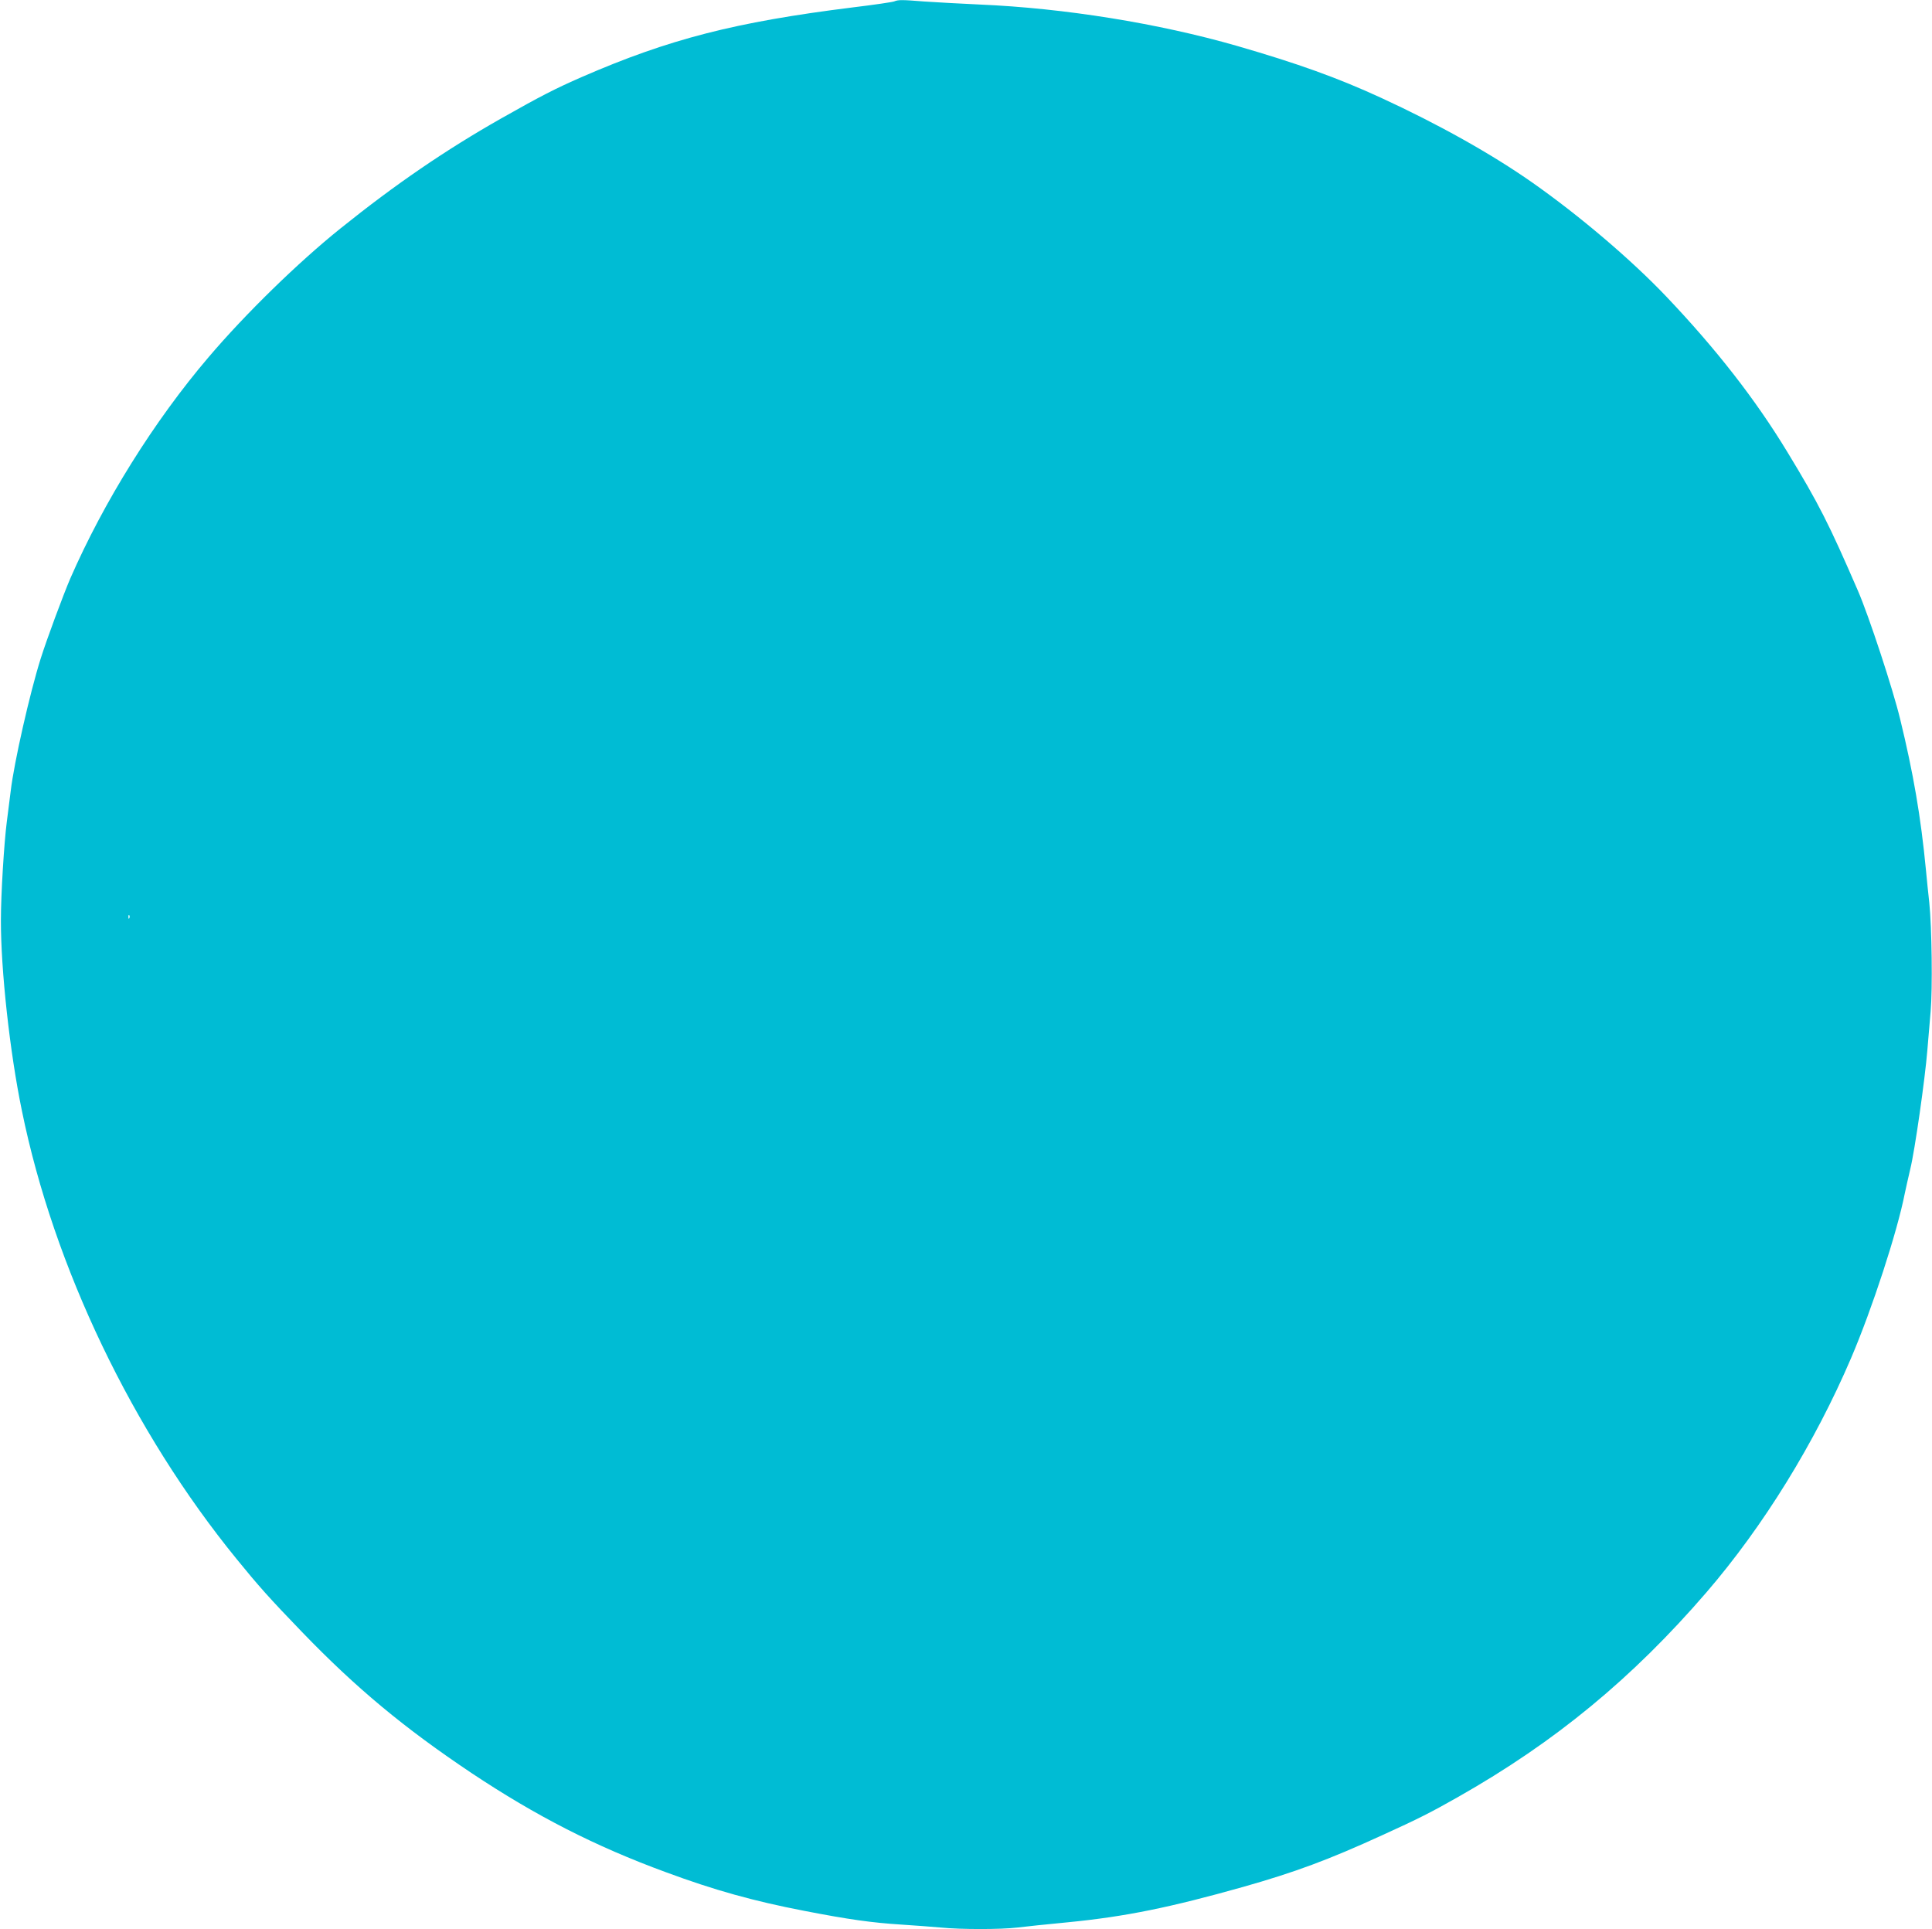<?xml version="1.0" standalone="no"?>
<!DOCTYPE svg PUBLIC "-//W3C//DTD SVG 20010904//EN"
 "http://www.w3.org/TR/2001/REC-SVG-20010904/DTD/svg10.dtd">
<svg version="1.0" xmlns="http://www.w3.org/2000/svg"
 width="1280pt" height="1278pt" viewBox="0 0 1280 1278"
 preserveAspectRatio="xMidYMid meet">
<g transform="translate(0,1278) scale(0.1,-0.1)"
fill="#00bcd4" stroke="none">
<path d="M5925 12771 c-11 -5 -135 -23 -275 -40 -779 -97 -1218 -210 -1795
-461 -174 -76 -272 -126 -537 -276 -366 -208 -696 -433 -1063 -728 -279 -224
-627 -563 -872 -851 -362 -424 -696 -960 -918 -1469 -45 -105 -156 -403 -196
-531 -71 -225 -176 -687 -198 -875 -7 -52 -18 -144 -26 -205 -18 -139 -39
-480 -39 -650 -1 -329 59 -877 139 -1263 211 -1035 733 -2125 1424 -2972 144
-177 215 -257 433 -483 359 -372 676 -635 1123 -934 427 -284 817 -484 1286
-656 324 -120 584 -192 916 -256 298 -58 452 -79 641 -91 92 -6 212 -15 267
-20 130 -13 395 -13 504 0 47 6 199 22 336 35 379 37 677 98 1160 234 346 98
567 180 925 344 238 108 322 151 500 252 644 365 1155 787 1645 1355 378 439
718 990 959 1553 139 325 306 836 356 1092 7 33 23 105 36 160 30 121 98 599
113 785 6 74 16 191 22 260 13 147 8 557 -9 720 -7 63 -17 160 -22 215 -34
355 -84 644 -171 1001 -48 199 -207 683 -280 851 -191 441 -259 576 -467 918
-211 348 -472 683 -802 1030 -232 244 -575 536 -890 757 -270 189 -620 385
-1000 560 -289 133 -551 227 -955 344 -518 149 -1142 250 -1704 274 -130 6
-294 15 -366 20 -151 12 -173 12 -200 1z m-5068 -6073 c-3 -8 -6 -5 -6 6 -1
11 2 17 5 13 3 -3 4 -12 1 -19z"/>
</g>
</svg>
